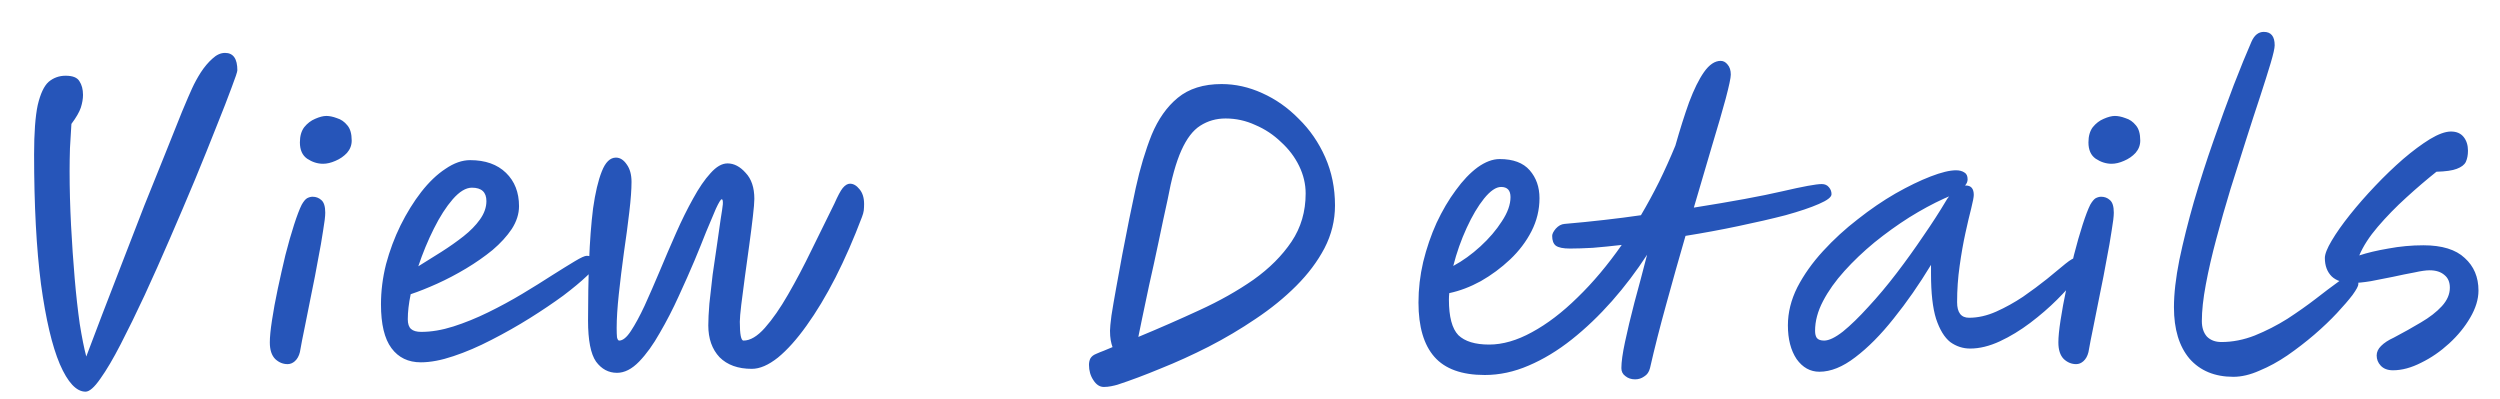 <svg width="69" height="11" viewBox="0 0 69 11" fill="none" xmlns="http://www.w3.org/2000/svg">
<path d="M2.361 10.81C2.108 10.81 1.871 10.557 1.651 10.05C1.438 9.55 1.265 8.813 1.131 7.84C1.005 6.86 0.941 5.667 0.941 4.26C0.941 3.667 0.975 3.213 1.041 2.9C1.115 2.587 1.215 2.373 1.341 2.26C1.475 2.147 1.631 2.09 1.811 2.09C2.005 2.09 2.131 2.14 2.191 2.24C2.258 2.34 2.291 2.467 2.291 2.62C2.291 2.727 2.271 2.843 2.231 2.97C2.191 3.09 2.105 3.24 1.971 3.42C1.958 3.66 1.945 3.883 1.931 4.09C1.925 4.297 1.921 4.507 1.921 4.72C1.921 5.213 1.935 5.713 1.961 6.22C1.988 6.727 2.021 7.213 2.061 7.68C2.101 8.147 2.148 8.567 2.201 8.94C2.261 9.313 2.321 9.613 2.381 9.84C2.501 9.52 2.648 9.133 2.821 8.68C2.995 8.227 3.181 7.743 3.381 7.23C3.581 6.71 3.781 6.193 3.981 5.68C4.188 5.167 4.381 4.687 4.561 4.24C4.741 3.787 4.895 3.403 5.021 3.09C5.155 2.77 5.248 2.553 5.301 2.44C5.368 2.293 5.448 2.147 5.541 2C5.641 1.847 5.748 1.72 5.861 1.62C5.975 1.513 6.091 1.46 6.211 1.46C6.438 1.46 6.551 1.62 6.551 1.94C6.551 1.98 6.498 2.14 6.391 2.42C6.291 2.693 6.151 3.053 5.971 3.5C5.798 3.94 5.601 4.427 5.381 4.96C5.161 5.487 4.931 6.027 4.691 6.58C4.458 7.12 4.225 7.643 3.991 8.15C3.758 8.65 3.538 9.1 3.331 9.5C3.125 9.9 2.938 10.217 2.771 10.45C2.605 10.69 2.468 10.81 2.361 10.81ZM7.937 10.05C7.81 10.05 7.697 10.003 7.597 9.91C7.497 9.81 7.447 9.657 7.447 9.45C7.447 9.303 7.467 9.1 7.507 8.84C7.547 8.573 7.6 8.283 7.667 7.97C7.734 7.657 7.804 7.347 7.877 7.04C7.957 6.727 8.037 6.447 8.117 6.2C8.197 5.953 8.267 5.77 8.327 5.65C8.38 5.557 8.43 5.497 8.477 5.47C8.53 5.443 8.58 5.43 8.627 5.43C8.72 5.43 8.8 5.46 8.867 5.52C8.94 5.58 8.977 5.697 8.977 5.87C8.977 5.97 8.957 6.137 8.917 6.37C8.884 6.597 8.837 6.863 8.777 7.17C8.724 7.47 8.664 7.78 8.597 8.1C8.537 8.413 8.477 8.713 8.417 9C8.357 9.287 8.31 9.527 8.277 9.72C8.25 9.827 8.204 9.91 8.137 9.97C8.077 10.023 8.01 10.05 7.937 10.05ZM8.917 4.52C8.764 4.52 8.617 4.473 8.477 4.38C8.344 4.287 8.277 4.137 8.277 3.93C8.277 3.757 8.317 3.617 8.397 3.51C8.484 3.403 8.584 3.327 8.697 3.28C8.817 3.227 8.92 3.2 9.007 3.2C9.094 3.2 9.19 3.22 9.297 3.26C9.41 3.293 9.507 3.36 9.587 3.46C9.667 3.553 9.707 3.693 9.707 3.88C9.707 4.007 9.664 4.12 9.577 4.22C9.49 4.313 9.384 4.387 9.257 4.44C9.137 4.493 9.024 4.52 8.917 4.52ZM14.325 5.69C14.325 5.903 14.258 6.113 14.125 6.32C13.991 6.52 13.815 6.713 13.595 6.9C13.375 7.08 13.131 7.25 12.865 7.41C12.598 7.57 12.331 7.71 12.065 7.83C11.798 7.95 11.555 8.047 11.335 8.12C11.281 8.38 11.255 8.61 11.255 8.81C11.255 8.937 11.285 9.027 11.345 9.08C11.405 9.133 11.498 9.16 11.625 9.16C11.905 9.16 12.201 9.11 12.515 9.01C12.828 8.91 13.148 8.78 13.475 8.62C13.801 8.46 14.115 8.29 14.415 8.11C14.715 7.93 14.988 7.76 15.235 7.6C15.488 7.44 15.698 7.31 15.865 7.21C16.031 7.11 16.141 7.06 16.195 7.06C16.275 7.06 16.335 7.087 16.375 7.14C16.421 7.187 16.445 7.243 16.445 7.31C16.445 7.363 16.361 7.467 16.195 7.62C16.035 7.773 15.818 7.953 15.545 8.16C15.271 8.36 14.965 8.567 14.625 8.78C14.285 8.993 13.931 9.193 13.565 9.38C13.205 9.567 12.855 9.717 12.515 9.83C12.181 9.943 11.881 10 11.615 10C11.268 10 10.998 9.87 10.805 9.61C10.611 9.35 10.515 8.947 10.515 8.4C10.515 8.033 10.561 7.663 10.655 7.29C10.755 6.917 10.888 6.56 11.055 6.22C11.228 5.873 11.418 5.567 11.625 5.3C11.838 5.027 12.061 4.813 12.295 4.66C12.528 4.5 12.755 4.42 12.975 4.42C13.395 4.42 13.725 4.537 13.965 4.77C14.205 5.003 14.325 5.31 14.325 5.69ZM11.545 7.35C11.751 7.223 11.965 7.09 12.185 6.95C12.405 6.81 12.608 6.667 12.795 6.52C12.981 6.373 13.131 6.22 13.245 6.06C13.365 5.893 13.425 5.723 13.425 5.55C13.425 5.303 13.291 5.18 13.025 5.18C12.858 5.18 12.681 5.287 12.495 5.5C12.315 5.707 12.141 5.977 11.975 6.31C11.808 6.643 11.665 6.99 11.545 7.35ZM17.029 10.29C16.796 10.29 16.603 10.187 16.45 9.98C16.303 9.767 16.23 9.39 16.23 8.85C16.23 8.283 16.239 7.733 16.259 7.2C16.279 6.66 16.316 6.177 16.369 5.75C16.43 5.323 16.509 4.983 16.61 4.73C16.709 4.477 16.84 4.35 17 4.35C17.113 4.35 17.213 4.413 17.299 4.54C17.386 4.66 17.43 4.82 17.43 5.02C17.43 5.227 17.41 5.503 17.369 5.85C17.329 6.197 17.279 6.57 17.22 6.97C17.166 7.363 17.119 7.747 17.079 8.12C17.04 8.487 17.02 8.797 17.02 9.05C17.02 9.157 17.023 9.243 17.029 9.31C17.043 9.37 17.063 9.4 17.09 9.4C17.189 9.4 17.296 9.313 17.41 9.14C17.529 8.96 17.656 8.727 17.79 8.44C17.923 8.147 18.063 7.827 18.209 7.48C18.356 7.127 18.506 6.777 18.66 6.43C18.813 6.083 18.97 5.767 19.13 5.48C19.29 5.187 19.45 4.953 19.61 4.78C19.77 4.6 19.926 4.51 20.079 4.51C20.259 4.51 20.426 4.597 20.579 4.77C20.739 4.937 20.82 5.177 20.82 5.49C20.82 5.583 20.806 5.747 20.779 5.98C20.753 6.207 20.72 6.467 20.68 6.76C20.64 7.053 20.599 7.347 20.559 7.64C20.52 7.927 20.486 8.183 20.459 8.41C20.433 8.63 20.419 8.787 20.419 8.88C20.419 9.227 20.453 9.4 20.52 9.4C20.706 9.4 20.903 9.283 21.11 9.05C21.323 8.81 21.536 8.503 21.75 8.13C21.97 7.75 22.186 7.34 22.399 6.9C22.619 6.453 22.829 6.027 23.029 5.62C23.123 5.407 23.2 5.263 23.259 5.19C23.326 5.11 23.393 5.07 23.459 5.07C23.553 5.07 23.64 5.12 23.72 5.22C23.806 5.32 23.849 5.457 23.849 5.63C23.849 5.69 23.846 5.75 23.84 5.81C23.833 5.863 23.816 5.923 23.79 5.99C23.563 6.59 23.32 7.147 23.059 7.66C22.799 8.167 22.533 8.61 22.259 8.99C21.993 9.363 21.73 9.657 21.47 9.87C21.209 10.077 20.97 10.18 20.75 10.18C20.369 10.18 20.073 10.073 19.86 9.86C19.653 9.64 19.549 9.347 19.549 8.98C19.549 8.827 19.559 8.627 19.579 8.38C19.606 8.133 19.636 7.867 19.669 7.58C19.709 7.293 19.75 7.017 19.79 6.75C19.829 6.483 19.863 6.25 19.89 6.05C19.923 5.85 19.943 5.713 19.95 5.64C19.956 5.547 19.946 5.5 19.919 5.5C19.893 5.5 19.84 5.587 19.759 5.76C19.686 5.927 19.596 6.14 19.489 6.4C19.39 6.653 19.283 6.917 19.169 7.19C19.043 7.49 18.896 7.82 18.73 8.18C18.57 8.533 18.396 8.87 18.209 9.19C18.029 9.51 17.84 9.773 17.64 9.98C17.439 10.187 17.236 10.29 17.029 10.29ZM30.466 10.68C30.353 10.68 30.256 10.617 30.176 10.49C30.096 10.37 30.056 10.23 30.056 10.07C30.056 10.003 30.069 9.943 30.096 9.89C30.129 9.837 30.179 9.797 30.246 9.77C30.319 9.737 30.393 9.707 30.466 9.68C30.546 9.647 30.626 9.613 30.706 9.58C30.686 9.527 30.669 9.463 30.656 9.39C30.643 9.317 30.636 9.23 30.636 9.13C30.636 9.057 30.649 8.917 30.676 8.71C30.709 8.497 30.753 8.243 30.806 7.95C30.859 7.657 30.916 7.347 30.976 7.02C31.043 6.687 31.106 6.363 31.166 6.05C31.233 5.73 31.293 5.443 31.346 5.19C31.466 4.643 31.613 4.153 31.786 3.72C31.966 3.287 32.206 2.947 32.506 2.7C32.813 2.447 33.216 2.32 33.716 2.32C34.096 2.32 34.469 2.403 34.836 2.57C35.209 2.737 35.546 2.973 35.846 3.28C36.153 3.58 36.396 3.933 36.576 4.34C36.756 4.747 36.846 5.19 36.846 5.67C36.846 6.083 36.749 6.477 36.556 6.85C36.363 7.217 36.103 7.563 35.776 7.89C35.449 8.217 35.076 8.52 34.656 8.8C34.243 9.08 33.809 9.337 33.356 9.57C32.909 9.797 32.469 9.997 32.036 10.17C31.603 10.35 31.203 10.5 30.836 10.62C30.789 10.633 30.733 10.647 30.666 10.66C30.599 10.673 30.533 10.68 30.466 10.68ZM31.416 9.3C31.996 9.06 32.559 8.813 33.106 8.56C33.659 8.307 34.156 8.027 34.596 7.72C35.036 7.407 35.386 7.057 35.646 6.67C35.906 6.283 36.036 5.84 36.036 5.34C36.036 5.08 35.976 4.827 35.856 4.58C35.736 4.333 35.569 4.113 35.356 3.92C35.149 3.72 34.913 3.563 34.646 3.45C34.386 3.33 34.113 3.27 33.826 3.27C33.566 3.27 33.333 3.337 33.126 3.47C32.926 3.597 32.753 3.823 32.606 4.15C32.459 4.477 32.333 4.93 32.226 5.51C32.146 5.87 32.063 6.26 31.976 6.68C31.889 7.093 31.803 7.49 31.716 7.87C31.636 8.243 31.569 8.56 31.516 8.82C31.463 9.073 31.433 9.22 31.426 9.26C31.426 9.273 31.423 9.287 31.416 9.3ZM50.55 5.36C50.55 5.44 50.433 5.53 50.2 5.63C49.973 5.73 49.666 5.833 49.28 5.94C48.893 6.04 48.46 6.14 47.98 6.24C47.507 6.34 47.02 6.43 46.52 6.51C46.34 7.13 46.163 7.757 45.99 8.39C45.816 9.017 45.666 9.607 45.54 10.16C45.513 10.267 45.46 10.343 45.38 10.39C45.306 10.443 45.223 10.47 45.13 10.47C45.023 10.47 44.933 10.44 44.86 10.38C44.786 10.327 44.75 10.253 44.75 10.16C44.75 9.993 44.783 9.753 44.85 9.44C44.916 9.127 45.003 8.763 45.11 8.35C45.223 7.937 45.34 7.497 45.46 7.03C45.166 7.483 44.843 7.91 44.49 8.31C44.136 8.71 43.767 9.063 43.38 9.37C42.993 9.677 42.596 9.917 42.19 10.09C41.79 10.263 41.386 10.35 40.98 10.35C40.346 10.35 39.883 10.183 39.59 9.85C39.297 9.517 39.15 9.017 39.15 8.35C39.15 7.977 39.193 7.603 39.28 7.23C39.373 6.85 39.496 6.49 39.65 6.15C39.81 5.81 39.986 5.51 40.18 5.25C40.373 4.983 40.573 4.773 40.78 4.62C40.993 4.467 41.197 4.39 41.39 4.39C41.763 4.39 42.04 4.493 42.22 4.7C42.4 4.907 42.49 5.163 42.49 5.47C42.49 5.79 42.416 6.093 42.27 6.38C42.123 6.667 41.926 6.927 41.68 7.16C41.433 7.393 41.163 7.593 40.87 7.76C40.577 7.92 40.286 8.03 40 8.09C39.993 8.15 39.99 8.21 39.99 8.27C39.99 8.743 40.077 9.07 40.25 9.25C40.43 9.423 40.713 9.51 41.1 9.51C41.473 9.51 41.867 9.397 42.28 9.17C42.7 8.943 43.12 8.623 43.54 8.21C43.967 7.797 44.373 7.313 44.76 6.76C44.473 6.793 44.206 6.82 43.96 6.84C43.72 6.853 43.51 6.86 43.33 6.86C43.143 6.86 43.013 6.833 42.94 6.78C42.873 6.727 42.84 6.637 42.84 6.51C42.84 6.457 42.873 6.39 42.94 6.31C43.013 6.23 43.093 6.187 43.18 6.18C43.566 6.147 43.933 6.11 44.28 6.07C44.633 6.03 44.97 5.987 45.29 5.94C45.463 5.647 45.63 5.34 45.79 5.02C45.95 4.693 46.1 4.36 46.24 4.02C46.367 3.573 46.493 3.173 46.62 2.82C46.753 2.467 46.89 2.19 47.03 1.99C47.176 1.783 47.33 1.68 47.49 1.68C47.563 1.68 47.627 1.713 47.68 1.78C47.74 1.847 47.77 1.94 47.77 2.06C47.77 2.147 47.723 2.367 47.63 2.72C47.536 3.067 47.41 3.503 47.25 4.03C47.096 4.55 46.93 5.117 46.75 5.73C47.803 5.563 48.617 5.413 49.19 5.28C49.763 5.147 50.127 5.08 50.28 5.08C50.367 5.08 50.433 5.11 50.48 5.17C50.526 5.223 50.55 5.287 50.55 5.36ZM40.11 7.34C40.37 7.2 40.62 7.02 40.86 6.8C41.1 6.58 41.297 6.35 41.45 6.11C41.61 5.87 41.69 5.647 41.69 5.44C41.69 5.253 41.603 5.16 41.43 5.16C41.29 5.16 41.133 5.267 40.96 5.48C40.793 5.687 40.633 5.957 40.48 6.29C40.327 6.623 40.203 6.973 40.11 7.34ZM50.216 10.26C49.962 10.26 49.752 10.143 49.586 9.91C49.426 9.67 49.346 9.36 49.346 8.98C49.346 8.627 49.432 8.277 49.606 7.93C49.786 7.583 50.022 7.25 50.316 6.93C50.609 6.61 50.929 6.317 51.276 6.05C51.622 5.777 51.969 5.54 52.316 5.34C52.669 5.14 52.992 4.983 53.286 4.87C53.579 4.757 53.812 4.7 53.986 4.7C54.079 4.7 54.156 4.72 54.216 4.76C54.276 4.793 54.306 4.857 54.306 4.95C54.306 5.01 54.282 5.067 54.236 5.12C54.242 5.12 54.249 5.12 54.256 5.12C54.402 5.12 54.476 5.207 54.476 5.38C54.476 5.44 54.452 5.563 54.406 5.75C54.359 5.93 54.306 6.157 54.246 6.43C54.186 6.703 54.132 7.007 54.086 7.34C54.039 7.667 54.016 8 54.016 8.34C54.016 8.627 54.126 8.77 54.346 8.77C54.592 8.77 54.842 8.713 55.096 8.6C55.349 8.487 55.596 8.35 55.836 8.19C56.076 8.023 56.296 7.86 56.496 7.7C56.696 7.533 56.866 7.393 57.006 7.28C57.146 7.167 57.246 7.11 57.306 7.11C57.359 7.11 57.406 7.127 57.446 7.16C57.486 7.193 57.506 7.247 57.506 7.32C57.506 7.387 57.439 7.507 57.306 7.68C57.172 7.853 56.996 8.05 56.776 8.27C56.556 8.49 56.309 8.703 56.036 8.91C55.762 9.117 55.482 9.287 55.196 9.42C54.909 9.553 54.636 9.62 54.376 9.62C54.176 9.62 53.992 9.56 53.826 9.44C53.666 9.313 53.536 9.1 53.436 8.8C53.342 8.5 53.296 8.087 53.296 7.56V7.31C52.969 7.85 52.626 8.343 52.266 8.79C51.912 9.237 51.559 9.593 51.206 9.86C50.859 10.127 50.529 10.26 50.216 10.26ZM53.796 5.42C53.762 5.433 53.716 5.453 53.656 5.48C53.349 5.62 53.029 5.793 52.696 6C52.369 6.207 52.049 6.437 51.736 6.69C51.429 6.943 51.152 7.207 50.906 7.48C50.659 7.753 50.462 8.03 50.316 8.31C50.169 8.59 50.096 8.863 50.096 9.13C50.096 9.217 50.112 9.283 50.146 9.33C50.186 9.377 50.252 9.4 50.346 9.4C50.479 9.4 50.652 9.317 50.866 9.15C51.079 8.977 51.312 8.75 51.566 8.47C51.826 8.19 52.086 7.88 52.346 7.54C52.606 7.2 52.852 6.857 53.086 6.51C53.326 6.163 53.532 5.843 53.706 5.55C53.732 5.503 53.762 5.46 53.796 5.42ZM57.301 10.05C57.175 10.05 57.061 10.003 56.961 9.91C56.861 9.81 56.811 9.657 56.811 9.45C56.811 9.303 56.831 9.1 56.871 8.84C56.911 8.573 56.965 8.283 57.031 7.97C57.098 7.657 57.168 7.347 57.241 7.04C57.321 6.727 57.401 6.447 57.481 6.2C57.561 5.953 57.631 5.77 57.691 5.65C57.745 5.557 57.795 5.497 57.841 5.47C57.895 5.443 57.945 5.43 57.991 5.43C58.085 5.43 58.165 5.46 58.231 5.52C58.305 5.58 58.341 5.697 58.341 5.87C58.341 5.97 58.321 6.137 58.281 6.37C58.248 6.597 58.201 6.863 58.141 7.17C58.088 7.47 58.028 7.78 57.961 8.1C57.901 8.413 57.841 8.713 57.781 9C57.721 9.287 57.675 9.527 57.641 9.72C57.615 9.827 57.568 9.91 57.501 9.97C57.441 10.023 57.375 10.05 57.301 10.05ZM58.281 4.52C58.128 4.52 57.981 4.473 57.841 4.38C57.708 4.287 57.641 4.137 57.641 3.93C57.641 3.757 57.681 3.617 57.761 3.51C57.848 3.403 57.948 3.327 58.061 3.28C58.181 3.227 58.285 3.2 58.371 3.2C58.458 3.2 58.555 3.22 58.661 3.26C58.775 3.293 58.871 3.36 58.951 3.46C59.031 3.553 59.071 3.693 59.071 3.88C59.071 4.007 59.028 4.12 58.941 4.22C58.855 4.313 58.748 4.387 58.621 4.44C58.501 4.493 58.388 4.52 58.281 4.52ZM61.641 10.4C61.127 10.4 60.724 10.233 60.431 9.9C60.144 9.56 60.001 9.087 60.001 8.48C60.001 8.107 60.051 7.67 60.151 7.17C60.257 6.663 60.391 6.13 60.551 5.57C60.717 5.003 60.897 4.443 61.091 3.89C61.284 3.337 61.471 2.823 61.651 2.35C61.837 1.87 62.001 1.47 62.141 1.15C62.221 0.97 62.334 0.88 62.481 0.88C62.681 0.88 62.781 1.003 62.781 1.25C62.781 1.33 62.744 1.493 62.671 1.74C62.597 1.987 62.501 2.293 62.381 2.66C62.261 3.02 62.131 3.42 61.991 3.86C61.851 4.3 61.707 4.753 61.561 5.22C61.421 5.68 61.291 6.137 61.171 6.59C61.051 7.037 60.954 7.457 60.881 7.85C60.807 8.243 60.771 8.58 60.771 8.86C60.771 9.04 60.817 9.183 60.911 9.29C61.011 9.39 61.144 9.44 61.311 9.44C61.617 9.44 61.924 9.38 62.231 9.26C62.544 9.133 62.844 8.98 63.131 8.8C63.417 8.613 63.677 8.43 63.911 8.25C64.151 8.063 64.354 7.91 64.521 7.79C64.687 7.663 64.804 7.6 64.871 7.6C65.017 7.6 65.091 7.68 65.091 7.84C65.091 7.893 65.037 7.993 64.931 8.14C64.824 8.28 64.681 8.447 64.501 8.64C64.321 8.833 64.111 9.033 63.871 9.24C63.637 9.44 63.391 9.63 63.131 9.81C62.877 9.983 62.621 10.123 62.361 10.23C62.107 10.343 61.867 10.4 61.641 10.4ZM66.046 10.22C65.899 10.22 65.786 10.177 65.706 10.09C65.632 10.01 65.596 9.917 65.596 9.81C65.596 9.717 65.636 9.63 65.716 9.55C65.802 9.463 65.919 9.387 66.066 9.32C66.332 9.18 66.582 9.04 66.816 8.9C67.056 8.76 67.249 8.61 67.396 8.45C67.542 8.29 67.616 8.12 67.616 7.94C67.616 7.787 67.566 7.67 67.466 7.59C67.366 7.503 67.229 7.46 67.056 7.46C66.956 7.46 66.816 7.48 66.636 7.52C66.456 7.553 66.259 7.593 66.046 7.64C65.839 7.68 65.636 7.72 65.436 7.76C65.236 7.793 65.066 7.81 64.926 7.81C64.672 7.81 64.482 7.75 64.356 7.63C64.229 7.503 64.166 7.333 64.166 7.12C64.166 7.013 64.229 6.853 64.356 6.64C64.482 6.427 64.649 6.19 64.856 5.93C65.069 5.663 65.302 5.397 65.556 5.13C65.809 4.863 66.066 4.617 66.326 4.39C66.592 4.163 66.839 3.98 67.066 3.84C67.299 3.7 67.492 3.63 67.646 3.63C67.799 3.63 67.916 3.68 67.996 3.78C68.076 3.88 68.116 4.007 68.116 4.16C68.116 4.28 68.096 4.383 68.056 4.47C68.016 4.55 67.932 4.613 67.806 4.66C67.686 4.707 67.499 4.733 67.246 4.74C66.986 4.947 66.709 5.183 66.416 5.45C66.129 5.71 65.866 5.98 65.626 6.26C65.392 6.533 65.222 6.797 65.116 7.05C65.336 6.977 65.602 6.913 65.916 6.86C66.236 6.8 66.559 6.77 66.886 6.77C67.399 6.77 67.779 6.887 68.026 7.12C68.279 7.347 68.406 7.647 68.406 8.02C68.406 8.26 68.329 8.51 68.176 8.77C68.029 9.023 67.836 9.26 67.596 9.48C67.356 9.7 67.099 9.877 66.826 10.01C66.552 10.15 66.292 10.22 66.046 10.22Z" fill="#2655B9"/>
</svg>
